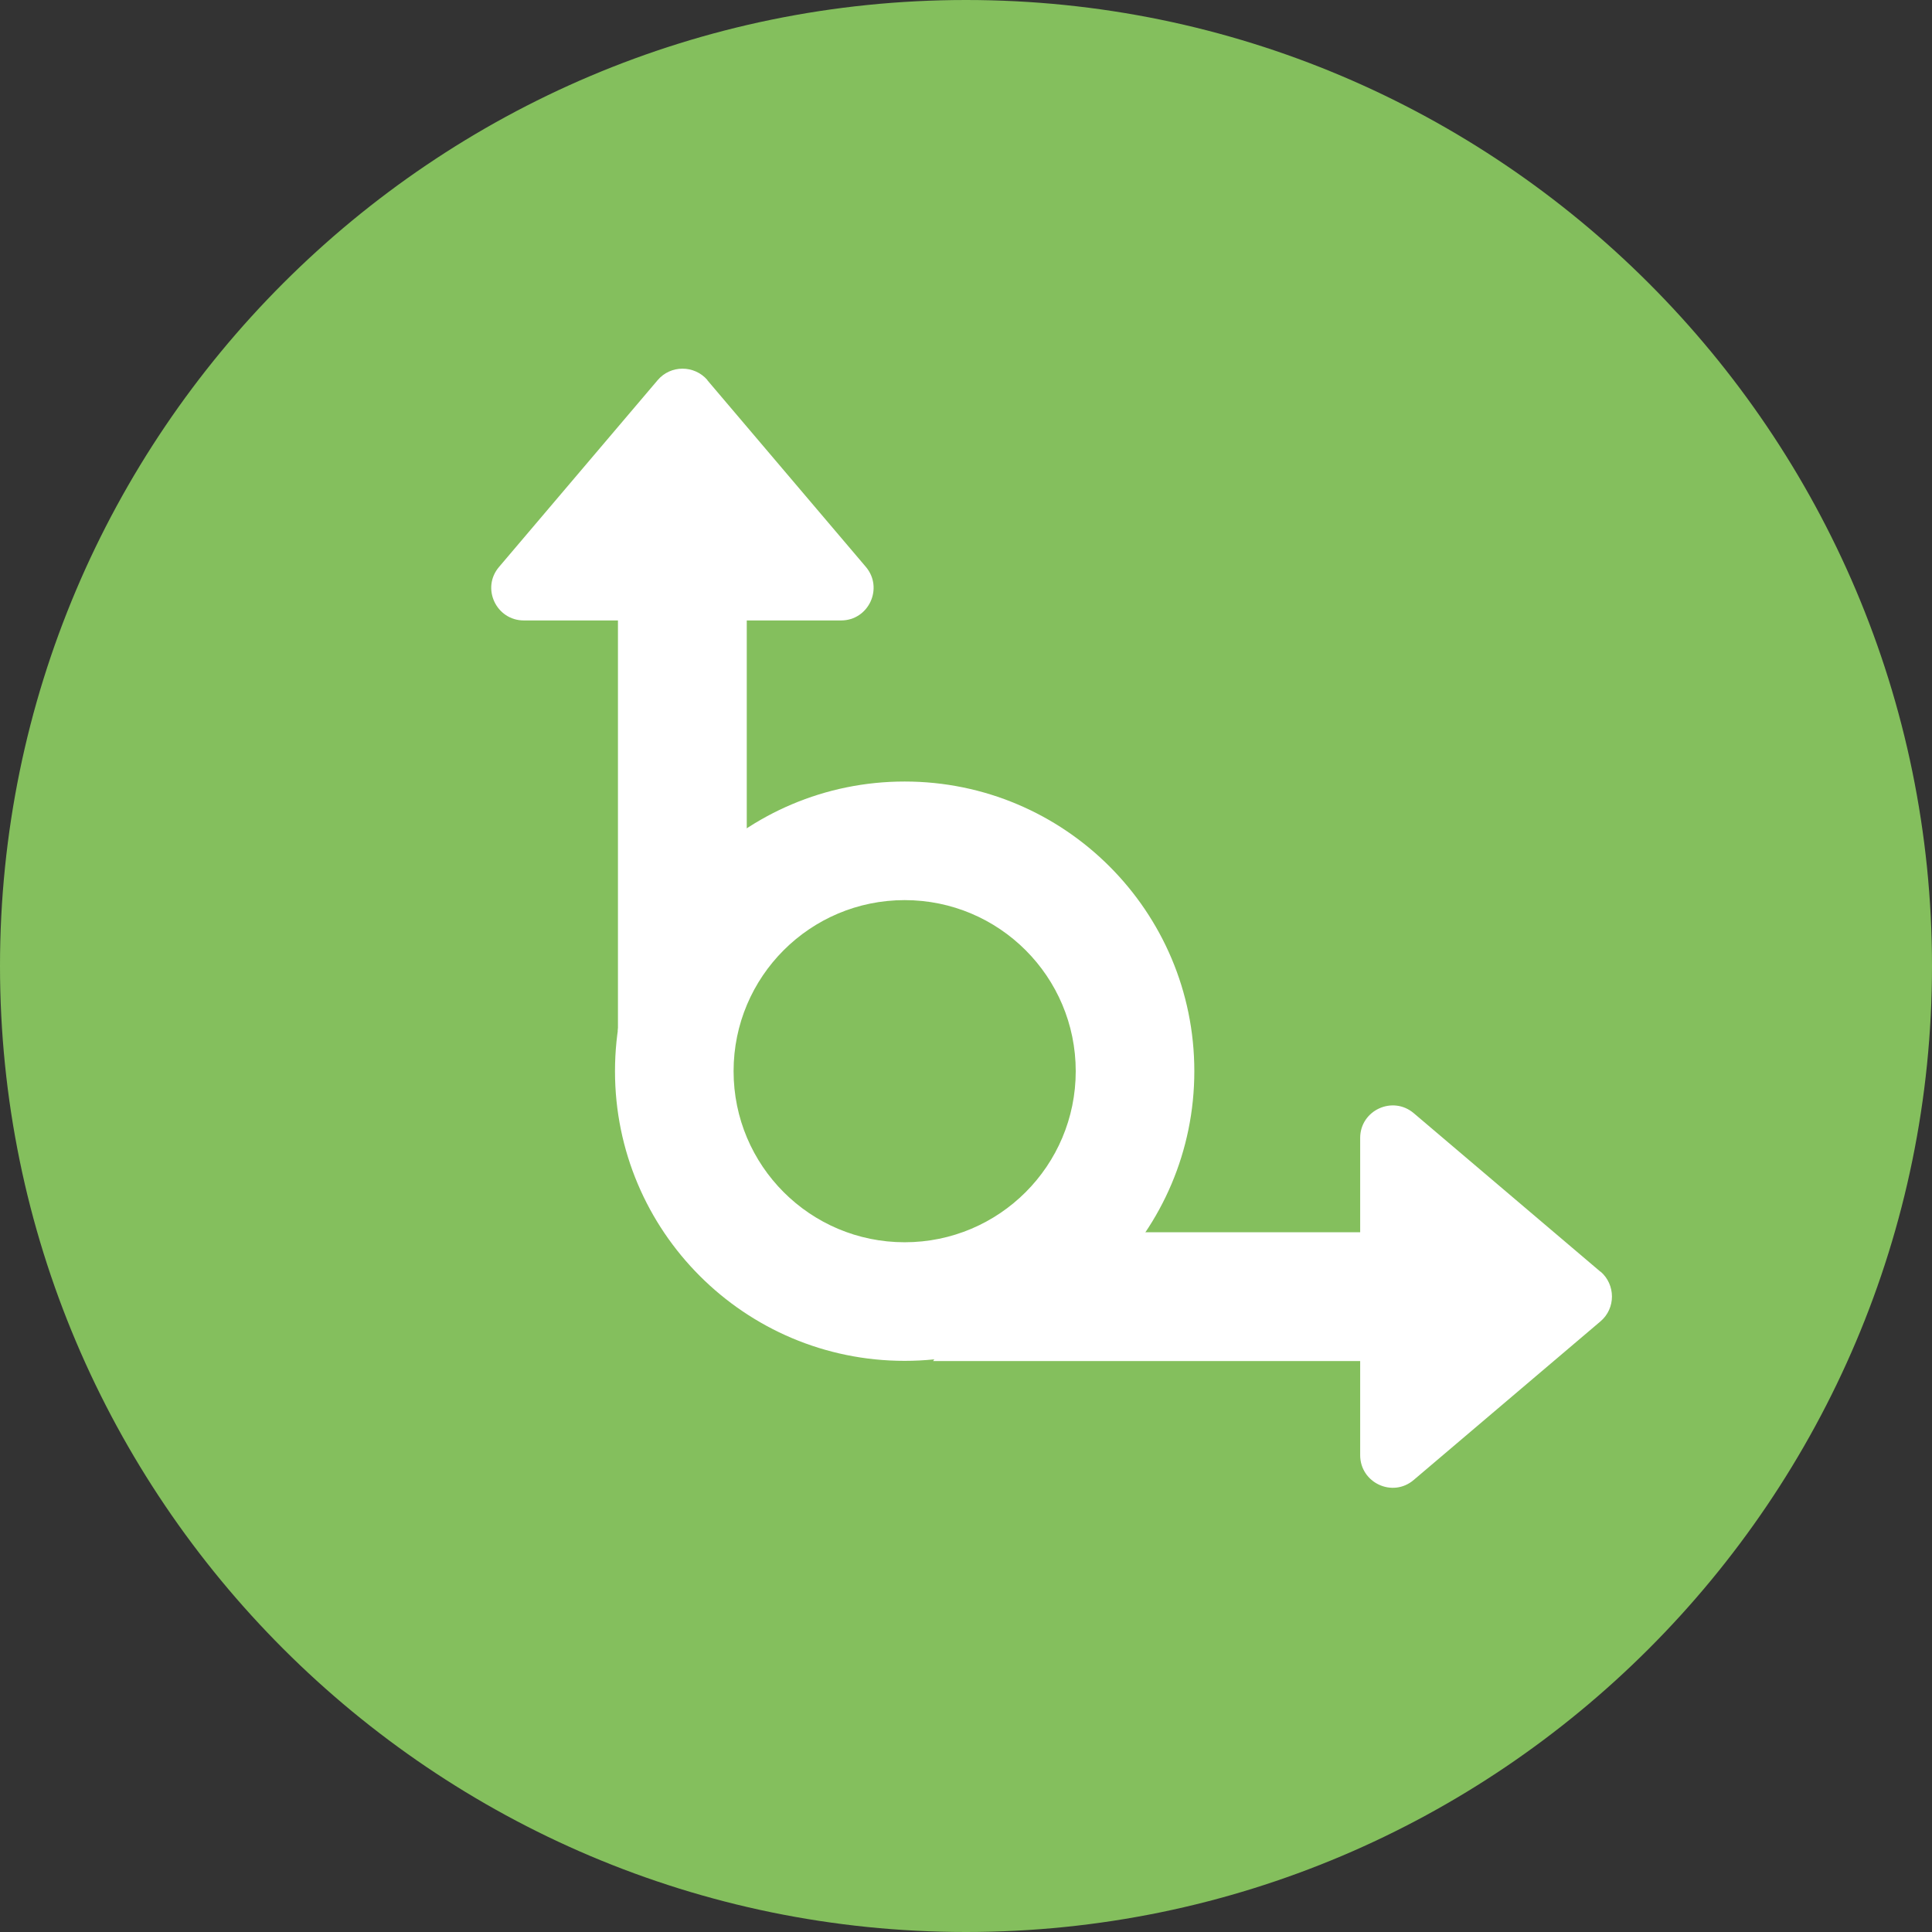 <svg viewBox="0 0 85.04 85.04" xmlns="http://www.w3.org/2000/svg" id="Calque_1"><rect x="0" y="0" width="85.04" height="85.04" fill="#333333" stroke="none"/><defs><style>.cls-1{fill:#84bf5d;}.cls-1,.cls-2{stroke-width:0px;}.cls-2{fill:#fff;}</style></defs><path d="m42.52,85.04C19.07,85.04,0,65.97,0,42.52S19.07,0,42.52,0s42.52,19.07,42.52,42.52-19.07,42.52-42.52,42.52Z" class="cls-1"></path><path d="m39.82,34.4c-7.04,0-12.75,5.71-12.75,12.75s5.71,12.75,12.75,12.75,12.75-5.71,12.75-12.75-5.71-12.75-12.75-12.75Zm0,20.28c-4.16,0-7.53-3.37-7.53-7.53s3.37-7.53,7.53-7.53,7.53,3.37,7.53,7.53-3.37,7.53-7.53,7.53Z" class="cls-2"></path><path d="m31.13,16.73l6.98,8.22c.79.93.13,2.36-1.09,2.36h-13.96c-1.22,0-1.89-1.43-1.09-2.36l6.98-8.22c.57-.67,1.61-.67,2.19,0Z" class="cls-2"></path><polygon points="32.87 41.34 27.2 45.39 27.2 26.41 32.87 26.41 32.87 41.34" class="cls-2"></polygon><path d="m70.45,55.98l-8.22-6.98c-.93-.79-2.36-.13-2.36,1.09v13.96c0,1.22,1.43,1.89,2.36,1.09l8.22-6.98c.67-.57.67-1.61,0-2.19Z" class="cls-2"></path><polygon points="45.11 54.24 41.07 59.91 60.78 59.91 60.78 54.24 45.11 54.24" class="cls-2"></polygon></svg>